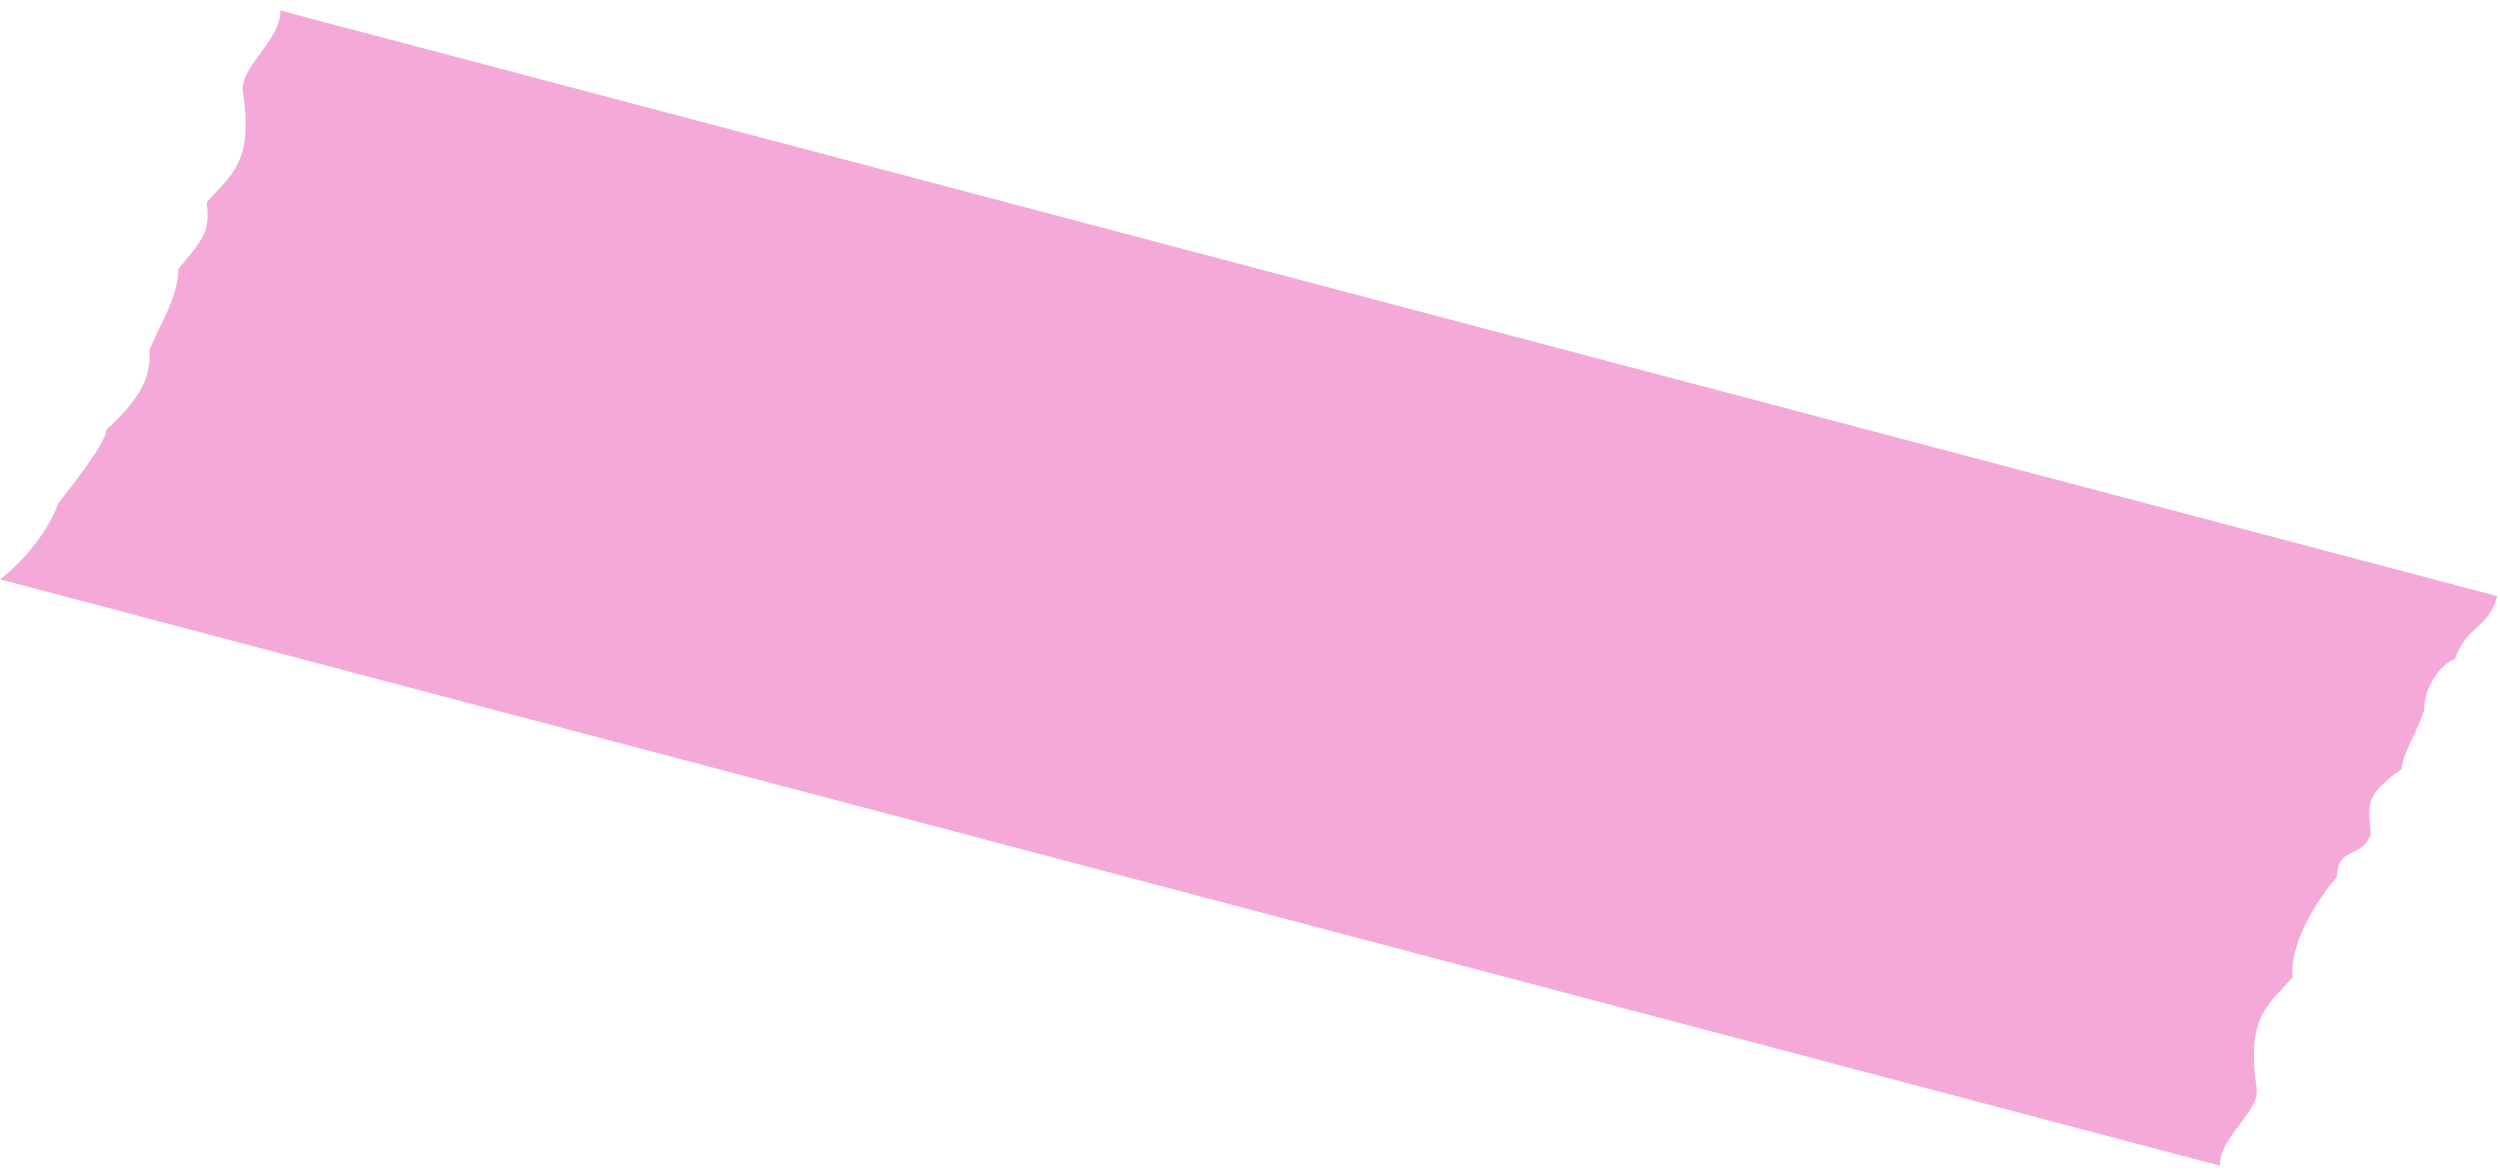 <svg width="198" height="93" fill="none" xmlns="http://www.w3.org/2000/svg"><path d="M22.21.837c.055 2.317-3.248 4.512-2.97 6.386.845 5.744-.932 6.558-2.867 8.813.294 2.166-.2 2.885-2.24 5.236-.048 2.45-1.573 4.528-2.305 6.508.206 2.313-1.062 4.1-3.377 6.23-.155 1.351-3.41 5.245-3.83 5.853-1.03 2.78-3.39 5.125-4.62 6.02 2.996.79 172.881 45.66 175.816 46.44-.054-2.318 3.184-4.263 2.906-6.137-.847-5.74.932-6.558 2.866-8.81-.294-2.165 1.446-5.562 3.487-7.916.048-2.45 1.965-1.418 2.696-3.398-.205-2.313-.548-3.032 2.423-5.139.155-1.35.843-2.115 1.781-4.602.03-2.463 1.843-4.011 2.423-4.084 1.074-2.86 2.693-2.407 3.372-5.026C194.778 46.422 25.146 1.615 22.211.837z" fill="#F193CF" fill-opacity=".8"/></svg>